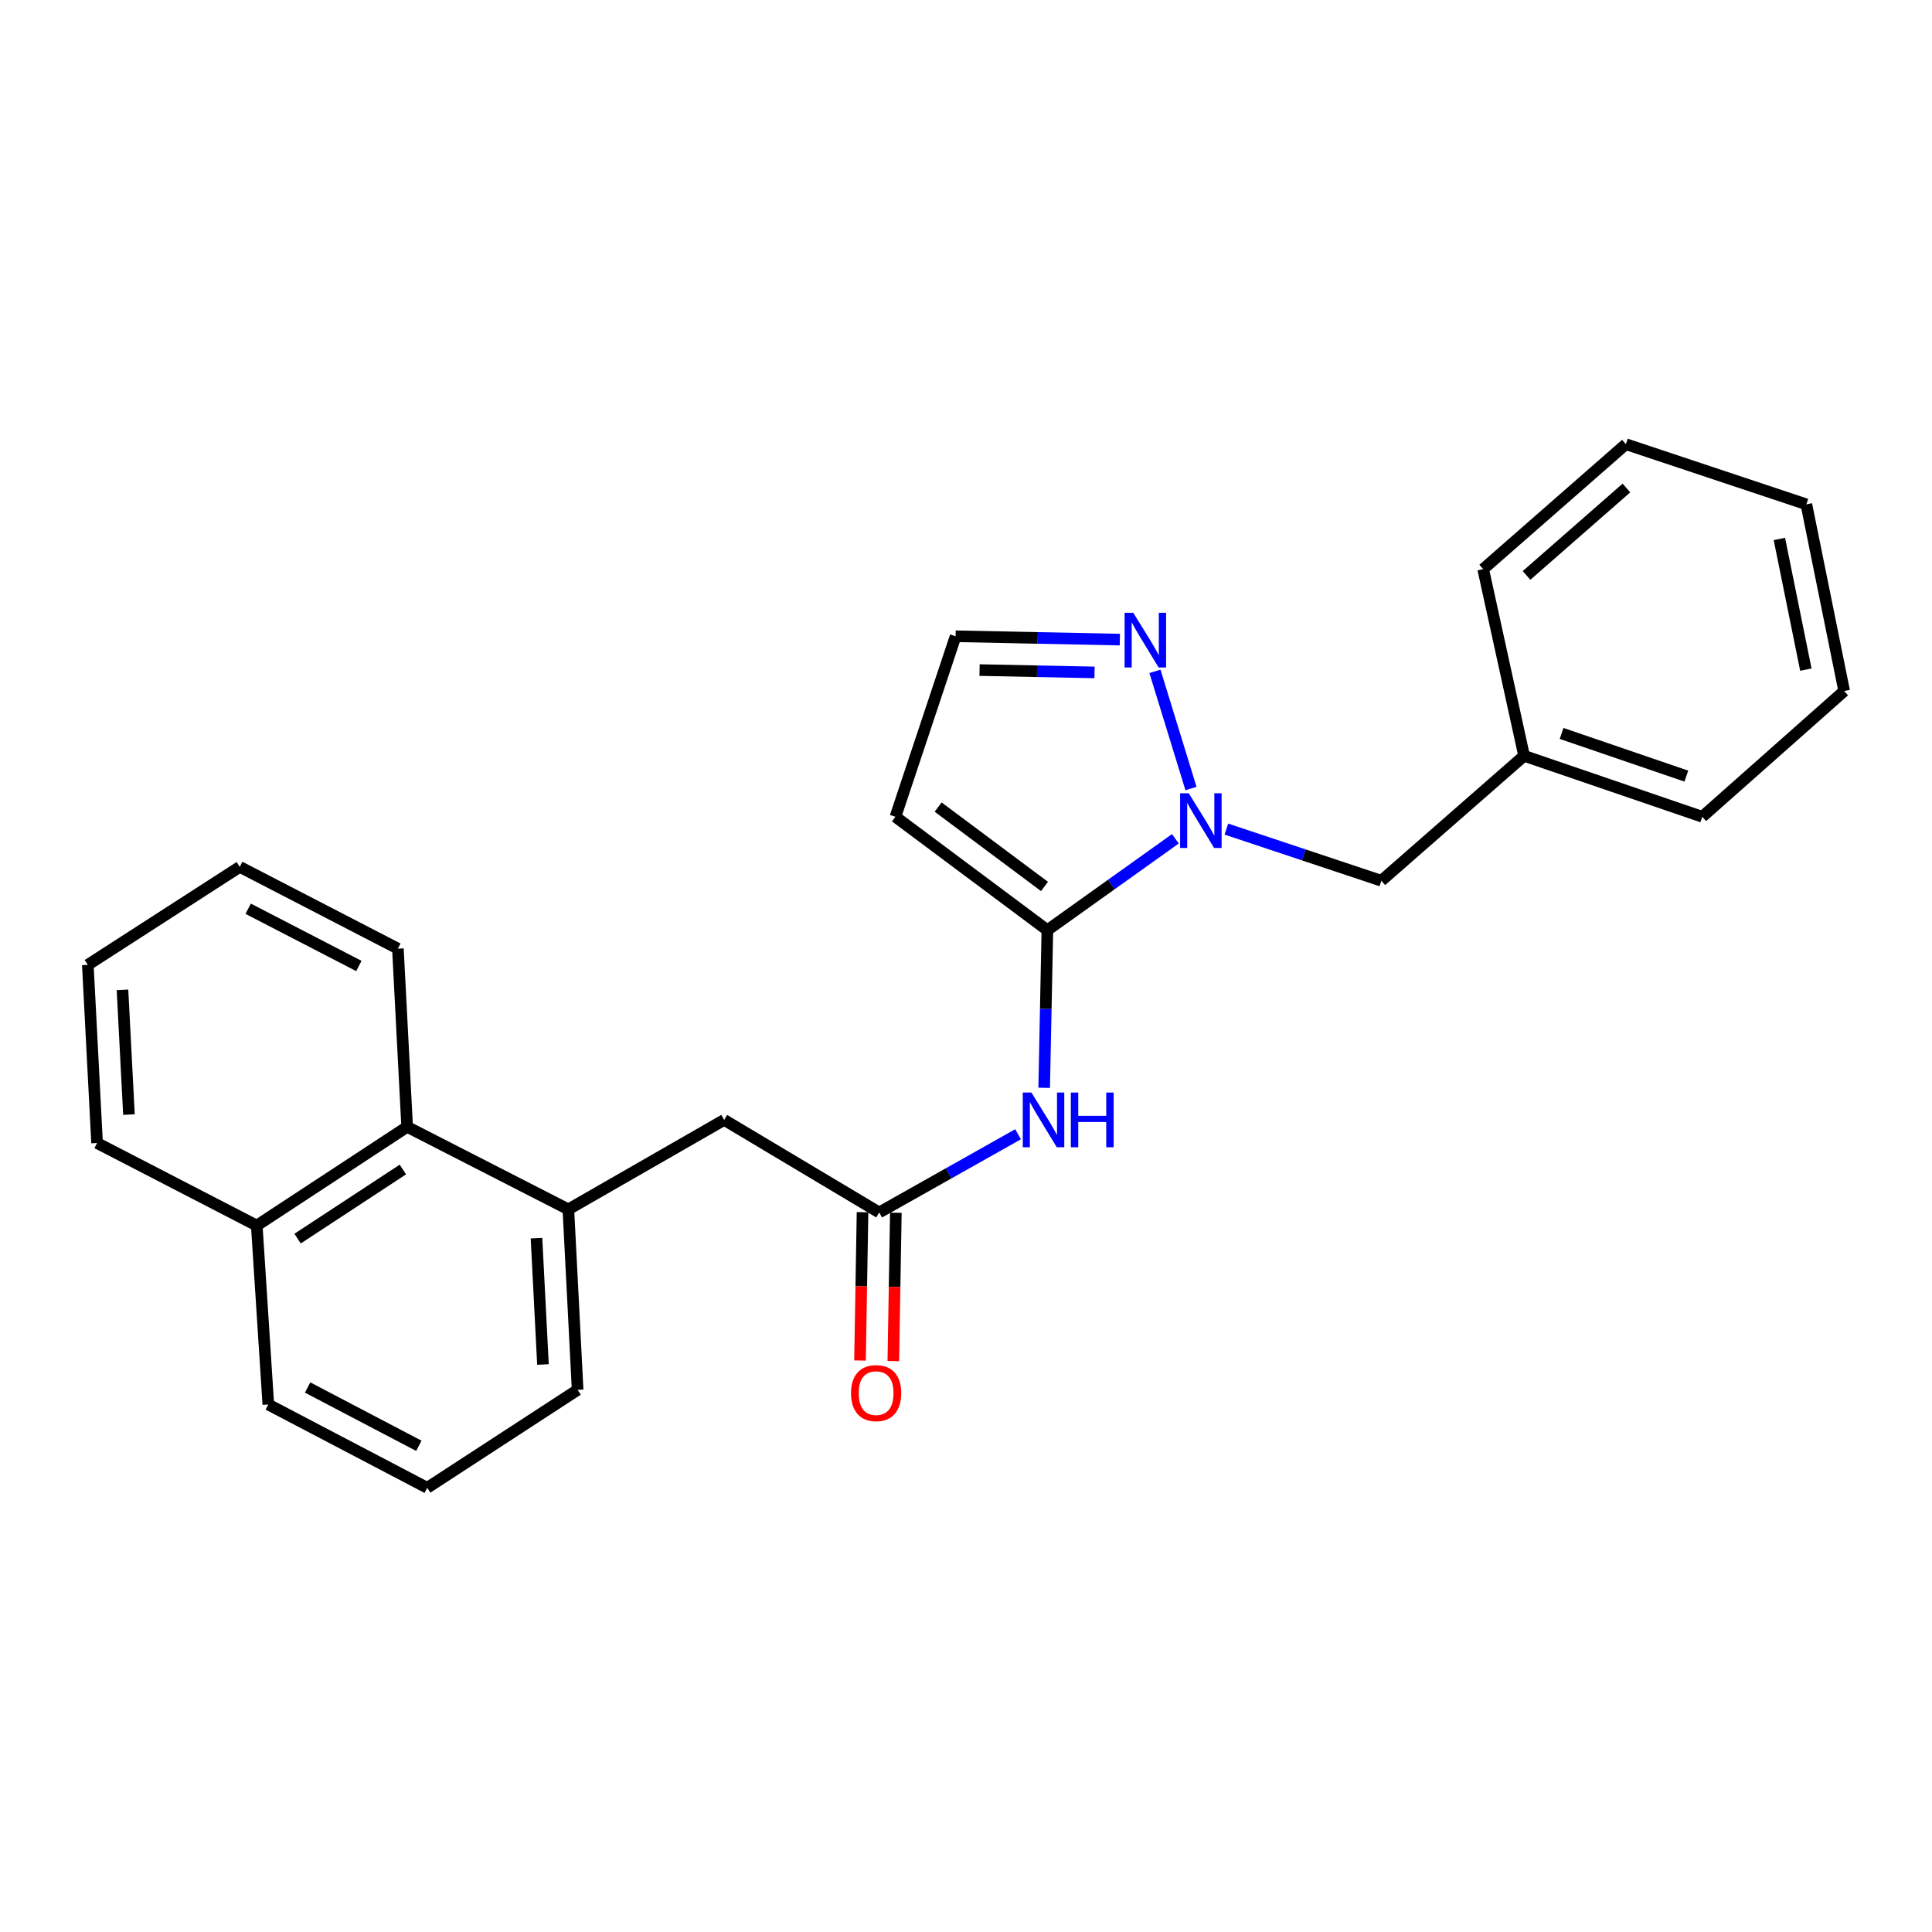 <?xml version='1.0' encoding='iso-8859-1'?>
<svg version='1.1' baseProfile='full'
              xmlns='http://www.w3.org/2000/svg'
                      xmlns:rdkit='http://www.rdkit.org/xml'
                      xmlns:xlink='http://www.w3.org/1999/xlink'
                  xml:space='preserve'
width='1000px' height='1000px' viewBox='0 0 1000 1000'>
<!-- END OF HEADER -->
<rect style='opacity:1.0;fill:#FFFFFF;stroke:none' width='1000' height='1000' x='0' y='0'> </rect>
<path class='bond-0' d='M 542.117,481.452 L 575.248,457.802' style='fill:none;fill-rule:evenodd;stroke:#000000;stroke-width:6px;stroke-linecap:butt;stroke-linejoin:miter;stroke-opacity:1' />
<path class='bond-0' d='M 575.248,457.802 L 608.379,434.152' style='fill:none;fill-rule:evenodd;stroke:#0000FF;stroke-width:6px;stroke-linecap:butt;stroke-linejoin:miter;stroke-opacity:1' />
<path class='bond-1' d='M 542.117,481.452 L 541.289,522.25' style='fill:none;fill-rule:evenodd;stroke:#000000;stroke-width:6px;stroke-linecap:butt;stroke-linejoin:miter;stroke-opacity:1' />
<path class='bond-1' d='M 541.289,522.25 L 540.461,563.048' style='fill:none;fill-rule:evenodd;stroke:#0000FF;stroke-width:6px;stroke-linecap:butt;stroke-linejoin:miter;stroke-opacity:1' />
<path class='bond-3' d='M 542.117,481.452 L 463.469,422.761' style='fill:none;fill-rule:evenodd;stroke:#000000;stroke-width:6px;stroke-linecap:butt;stroke-linejoin:miter;stroke-opacity:1' />
<path class='bond-3' d='M 540.633,458.827 L 485.58,417.743' style='fill:none;fill-rule:evenodd;stroke:#000000;stroke-width:6px;stroke-linecap:butt;stroke-linejoin:miter;stroke-opacity:1' />
<path class='bond-2' d='M 616.453,408.14 L 597.8,347.492' style='fill:none;fill-rule:evenodd;stroke:#0000FF;stroke-width:6px;stroke-linecap:butt;stroke-linejoin:miter;stroke-opacity:1' />
<path class='bond-9' d='M 634.761,429.143 L 674.871,442.507' style='fill:none;fill-rule:evenodd;stroke:#0000FF;stroke-width:6px;stroke-linecap:butt;stroke-linejoin:miter;stroke-opacity:1' />
<path class='bond-9' d='M 674.871,442.507 L 714.981,455.871' style='fill:none;fill-rule:evenodd;stroke:#000000;stroke-width:6px;stroke-linecap:butt;stroke-linejoin:miter;stroke-opacity:1' />
<path class='bond-4' d='M 526.943,587.086 L 491.005,607.327' style='fill:none;fill-rule:evenodd;stroke:#0000FF;stroke-width:6px;stroke-linecap:butt;stroke-linejoin:miter;stroke-opacity:1' />
<path class='bond-4' d='M 491.005,607.327 L 455.067,627.567' style='fill:none;fill-rule:evenodd;stroke:#000000;stroke-width:6px;stroke-linecap:butt;stroke-linejoin:miter;stroke-opacity:1' />
<path class='bond-25' d='M 579.631,331.055 L 537.124,330.192' style='fill:none;fill-rule:evenodd;stroke:#0000FF;stroke-width:6px;stroke-linecap:butt;stroke-linejoin:miter;stroke-opacity:1' />
<path class='bond-25' d='M 537.124,330.192 L 494.616,329.33' style='fill:none;fill-rule:evenodd;stroke:#000000;stroke-width:6px;stroke-linecap:butt;stroke-linejoin:miter;stroke-opacity:1' />
<path class='bond-25' d='M 566.529,348.038 L 536.774,347.434' style='fill:none;fill-rule:evenodd;stroke:#0000FF;stroke-width:6px;stroke-linecap:butt;stroke-linejoin:miter;stroke-opacity:1' />
<path class='bond-25' d='M 536.774,347.434 L 507.018,346.83' style='fill:none;fill-rule:evenodd;stroke:#000000;stroke-width:6px;stroke-linecap:butt;stroke-linejoin:miter;stroke-opacity:1' />
<path class='bond-6' d='M 463.469,422.761 L 494.616,329.33' style='fill:none;fill-rule:evenodd;stroke:#000000;stroke-width:6px;stroke-linecap:butt;stroke-linejoin:miter;stroke-opacity:1' />
<path class='bond-7' d='M 455.067,627.567 L 374.829,579.663' style='fill:none;fill-rule:evenodd;stroke:#000000;stroke-width:6px;stroke-linecap:butt;stroke-linejoin:miter;stroke-opacity:1' />
<path class='bond-10' d='M 446.445,627.42 L 445.792,665.807' style='fill:none;fill-rule:evenodd;stroke:#000000;stroke-width:6px;stroke-linecap:butt;stroke-linejoin:miter;stroke-opacity:1' />
<path class='bond-10' d='M 445.792,665.807 L 445.138,704.195' style='fill:none;fill-rule:evenodd;stroke:#FF0000;stroke-width:6px;stroke-linecap:butt;stroke-linejoin:miter;stroke-opacity:1' />
<path class='bond-10' d='M 463.688,627.713 L 463.035,666.101' style='fill:none;fill-rule:evenodd;stroke:#000000;stroke-width:6px;stroke-linecap:butt;stroke-linejoin:miter;stroke-opacity:1' />
<path class='bond-10' d='M 463.035,666.101 L 462.381,704.488' style='fill:none;fill-rule:evenodd;stroke:#FF0000;stroke-width:6px;stroke-linecap:butt;stroke-linejoin:miter;stroke-opacity:1' />
<path class='bond-5' d='M 294.188,625.967 L 374.829,579.663' style='fill:none;fill-rule:evenodd;stroke:#000000;stroke-width:6px;stroke-linecap:butt;stroke-linejoin:miter;stroke-opacity:1' />
<path class='bond-8' d='M 294.188,625.967 L 210.74,583.256' style='fill:none;fill-rule:evenodd;stroke:#000000;stroke-width:6px;stroke-linecap:butt;stroke-linejoin:miter;stroke-opacity:1' />
<path class='bond-13' d='M 294.188,625.967 L 298.978,719.388' style='fill:none;fill-rule:evenodd;stroke:#000000;stroke-width:6px;stroke-linecap:butt;stroke-linejoin:miter;stroke-opacity:1' />
<path class='bond-13' d='M 277.684,640.863 L 281.037,706.258' style='fill:none;fill-rule:evenodd;stroke:#000000;stroke-width:6px;stroke-linecap:butt;stroke-linejoin:miter;stroke-opacity:1' />
<path class='bond-11' d='M 210.74,583.256 L 132.897,634.35' style='fill:none;fill-rule:evenodd;stroke:#000000;stroke-width:6px;stroke-linecap:butt;stroke-linejoin:miter;stroke-opacity:1' />
<path class='bond-11' d='M 208.527,605.337 L 154.037,641.103' style='fill:none;fill-rule:evenodd;stroke:#000000;stroke-width:6px;stroke-linecap:butt;stroke-linejoin:miter;stroke-opacity:1' />
<path class='bond-15' d='M 210.74,583.256 L 205.95,491.023' style='fill:none;fill-rule:evenodd;stroke:#000000;stroke-width:6px;stroke-linecap:butt;stroke-linejoin:miter;stroke-opacity:1' />
<path class='bond-12' d='M 714.981,455.871 L 788.867,391.211' style='fill:none;fill-rule:evenodd;stroke:#000000;stroke-width:6px;stroke-linecap:butt;stroke-linejoin:miter;stroke-opacity:1' />
<path class='bond-17' d='M 132.897,634.35 L 50.245,591.63' style='fill:none;fill-rule:evenodd;stroke:#000000;stroke-width:6px;stroke-linecap:butt;stroke-linejoin:miter;stroke-opacity:1' />
<path class='bond-27' d='M 132.897,634.35 L 138.876,726.976' style='fill:none;fill-rule:evenodd;stroke:#000000;stroke-width:6px;stroke-linecap:butt;stroke-linejoin:miter;stroke-opacity:1' />
<path class='bond-18' d='M 788.867,391.211 L 881.09,422.761' style='fill:none;fill-rule:evenodd;stroke:#000000;stroke-width:6px;stroke-linecap:butt;stroke-linejoin:miter;stroke-opacity:1' />
<path class='bond-18' d='M 808.282,379.627 L 872.839,401.711' style='fill:none;fill-rule:evenodd;stroke:#000000;stroke-width:6px;stroke-linecap:butt;stroke-linejoin:miter;stroke-opacity:1' />
<path class='bond-19' d='M 788.867,391.211 L 767.694,294.571' style='fill:none;fill-rule:evenodd;stroke:#000000;stroke-width:6px;stroke-linecap:butt;stroke-linejoin:miter;stroke-opacity:1' />
<path class='bond-14' d='M 298.978,719.388 L 221.126,770.089' style='fill:none;fill-rule:evenodd;stroke:#000000;stroke-width:6px;stroke-linecap:butt;stroke-linejoin:miter;stroke-opacity:1' />
<path class='bond-16' d='M 221.126,770.089 L 138.876,726.976' style='fill:none;fill-rule:evenodd;stroke:#000000;stroke-width:6px;stroke-linecap:butt;stroke-linejoin:miter;stroke-opacity:1' />
<path class='bond-16' d='M 216.794,748.348 L 159.219,718.169' style='fill:none;fill-rule:evenodd;stroke:#000000;stroke-width:6px;stroke-linecap:butt;stroke-linejoin:miter;stroke-opacity:1' />
<path class='bond-20' d='M 205.95,491.023 L 124.102,448.695' style='fill:none;fill-rule:evenodd;stroke:#000000;stroke-width:6px;stroke-linecap:butt;stroke-linejoin:miter;stroke-opacity:1' />
<path class='bond-20' d='M 185.751,499.992 L 128.458,470.363' style='fill:none;fill-rule:evenodd;stroke:#000000;stroke-width:6px;stroke-linecap:butt;stroke-linejoin:miter;stroke-opacity:1' />
<path class='bond-28' d='M 50.245,591.63 L 45.455,499.406' style='fill:none;fill-rule:evenodd;stroke:#000000;stroke-width:6px;stroke-linecap:butt;stroke-linejoin:miter;stroke-opacity:1' />
<path class='bond-28' d='M 66.748,576.901 L 63.395,512.345' style='fill:none;fill-rule:evenodd;stroke:#000000;stroke-width:6px;stroke-linecap:butt;stroke-linejoin:miter;stroke-opacity:1' />
<path class='bond-23' d='M 881.09,422.761 L 954.545,357.67' style='fill:none;fill-rule:evenodd;stroke:#000000;stroke-width:6px;stroke-linecap:butt;stroke-linejoin:miter;stroke-opacity:1' />
<path class='bond-22' d='M 767.694,294.571 L 841.551,229.911' style='fill:none;fill-rule:evenodd;stroke:#000000;stroke-width:6px;stroke-linecap:butt;stroke-linejoin:miter;stroke-opacity:1' />
<path class='bond-22' d='M 790.132,297.848 L 841.832,252.586' style='fill:none;fill-rule:evenodd;stroke:#000000;stroke-width:6px;stroke-linecap:butt;stroke-linejoin:miter;stroke-opacity:1' />
<path class='bond-21' d='M 124.102,448.695 L 45.455,499.406' style='fill:none;fill-rule:evenodd;stroke:#000000;stroke-width:6px;stroke-linecap:butt;stroke-linejoin:miter;stroke-opacity:1' />
<path class='bond-24' d='M 841.551,229.911 L 934.972,261.048' style='fill:none;fill-rule:evenodd;stroke:#000000;stroke-width:6px;stroke-linecap:butt;stroke-linejoin:miter;stroke-opacity:1' />
<path class='bond-26' d='M 954.545,357.67 L 934.972,261.048' style='fill:none;fill-rule:evenodd;stroke:#000000;stroke-width:6px;stroke-linecap:butt;stroke-linejoin:miter;stroke-opacity:1' />
<path class='bond-26' d='M 934.708,346.6 L 921.006,278.966' style='fill:none;fill-rule:evenodd;stroke:#000000;stroke-width:6px;stroke-linecap:butt;stroke-linejoin:miter;stroke-opacity:1' />
<path  class='atom-1' d='M 615.3 410.584
L 624.58 425.584
Q 625.5 427.064, 626.98 429.744
Q 628.46 432.424, 628.54 432.584
L 628.54 410.584
L 632.3 410.584
L 632.3 438.904
L 628.42 438.904
L 618.46 422.504
Q 617.3 420.584, 616.06 418.384
Q 614.86 416.184, 614.5 415.504
L 614.5 438.904
L 610.82 438.904
L 610.82 410.584
L 615.3 410.584
' fill='#0000FF'/>
<path  class='atom-2' d='M 533.864 565.503
L 543.144 580.503
Q 544.064 581.983, 545.544 584.663
Q 547.024 587.343, 547.104 587.503
L 547.104 565.503
L 550.864 565.503
L 550.864 593.823
L 546.984 593.823
L 537.024 577.423
Q 535.864 575.503, 534.624 573.303
Q 533.424 571.103, 533.064 570.423
L 533.064 593.823
L 529.384 593.823
L 529.384 565.503
L 533.864 565.503
' fill='#0000FF'/>
<path  class='atom-2' d='M 554.264 565.503
L 558.104 565.503
L 558.104 577.543
L 572.584 577.543
L 572.584 565.503
L 576.424 565.503
L 576.424 593.823
L 572.584 593.823
L 572.584 580.743
L 558.104 580.743
L 558.104 593.823
L 554.264 593.823
L 554.264 565.503
' fill='#0000FF'/>
<path  class='atom-3' d='M 586.567 317.163
L 595.847 332.163
Q 596.767 333.643, 598.247 336.323
Q 599.727 339.003, 599.807 339.163
L 599.807 317.163
L 603.567 317.163
L 603.567 345.483
L 599.687 345.483
L 589.727 329.083
Q 588.567 327.163, 587.327 324.963
Q 586.127 322.763, 585.767 322.083
L 585.767 345.483
L 582.087 345.483
L 582.087 317.163
L 586.567 317.163
' fill='#0000FF'/>
<path  class='atom-11' d='M 440.476 721.077
Q 440.476 714.277, 443.836 710.477
Q 447.196 706.677, 453.476 706.677
Q 459.756 706.677, 463.116 710.477
Q 466.476 714.277, 466.476 721.077
Q 466.476 727.957, 463.076 731.877
Q 459.676 735.757, 453.476 735.757
Q 447.236 735.757, 443.836 731.877
Q 440.476 727.997, 440.476 721.077
M 453.476 732.557
Q 457.796 732.557, 460.116 729.677
Q 462.476 726.757, 462.476 721.077
Q 462.476 715.517, 460.116 712.717
Q 457.796 709.877, 453.476 709.877
Q 449.156 709.877, 446.796 712.677
Q 444.476 715.477, 444.476 721.077
Q 444.476 726.797, 446.796 729.677
Q 449.156 732.557, 453.476 732.557
' fill='#FF0000'/>
</svg>
